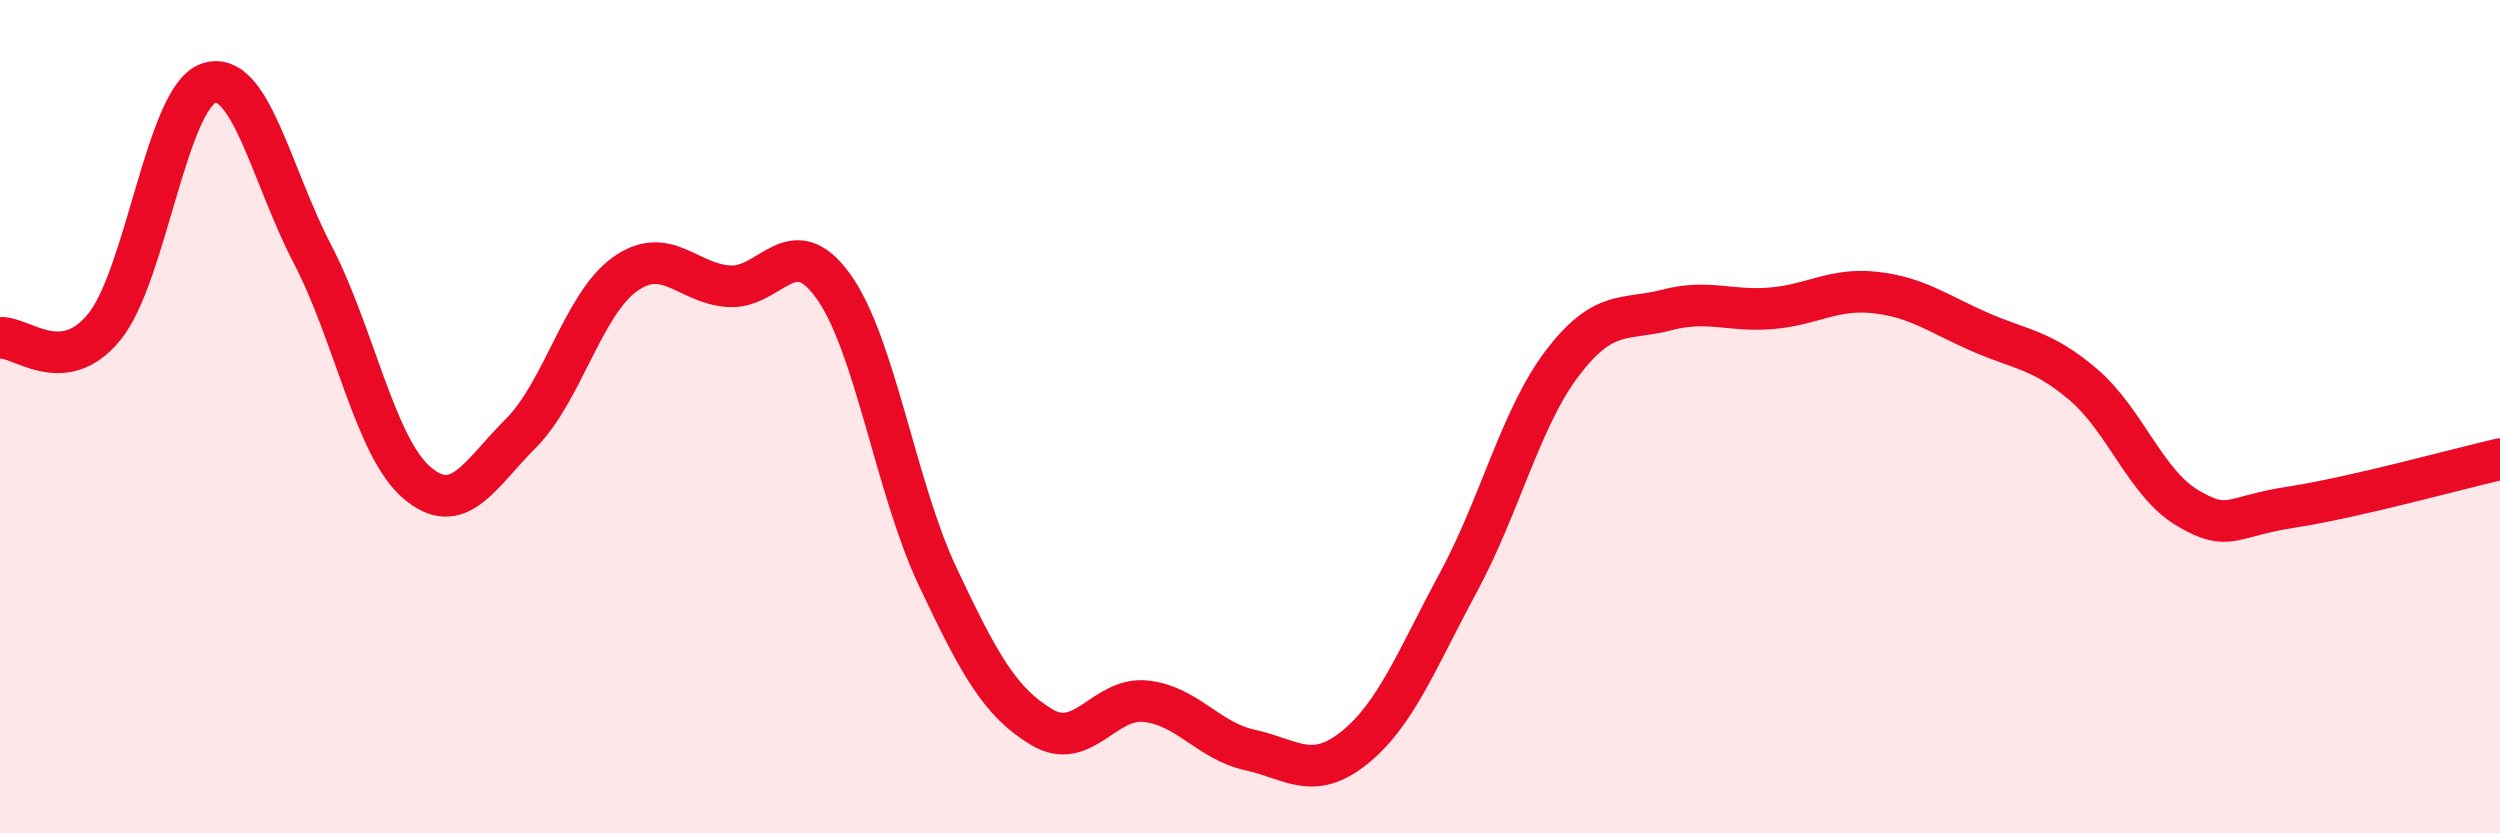 
    <svg width="60" height="20" viewBox="0 0 60 20" xmlns="http://www.w3.org/2000/svg">
      <path
        d="M 0,8.11 C 0.5,8.06 1.5,9.07 2.5,7.85 C 3.5,6.63 4,2.35 5,2 C 6,1.65 6.5,4.18 7.5,6.1 C 8.5,8.02 9,10.72 10,11.58 C 11,12.44 11.5,11.4 12.5,10.4 C 13.5,9.4 14,7.29 15,6.58 C 16,5.87 16.5,6.81 17.5,6.87 C 18.5,6.93 19,5.48 20,6.87 C 21,8.26 21.5,11.71 22.5,13.83 C 23.5,15.95 24,16.85 25,17.45 C 26,18.05 26.5,16.72 27.5,16.83 C 28.5,16.94 29,17.78 30,18 C 31,18.22 31.5,18.75 32.5,17.95 C 33.5,17.15 34,15.83 35,13.98 C 36,12.13 36.5,10.02 37.5,8.71 C 38.5,7.4 39,7.7 40,7.44 C 41,7.18 41.5,7.48 42.5,7.4 C 43.5,7.32 44,6.91 45,7.02 C 46,7.13 46.5,7.52 47.5,7.96 C 48.5,8.4 49,8.38 50,9.23 C 51,10.08 51.5,11.6 52.5,12.19 C 53.5,12.78 53.5,12.4 55,12.17 C 56.5,11.94 59,11.25 60,11.02L60 20L0 20Z"
        fill="#EB0A25"
        opacity="0.1"
        stroke-linecap="round"
        stroke-linejoin="round"
      />
      <path
        d="M 0,8.11 C 0.5,8.06 1.5,9.07 2.5,7.85 C 3.5,6.63 4,2.35 5,2 C 6,1.65 6.5,4.18 7.5,6.1 C 8.5,8.02 9,10.72 10,11.58 C 11,12.44 11.5,11.4 12.5,10.4 C 13.5,9.4 14,7.29 15,6.58 C 16,5.87 16.5,6.81 17.5,6.87 C 18.5,6.93 19,5.48 20,6.87 C 21,8.26 21.5,11.71 22.5,13.83 C 23.5,15.95 24,16.85 25,17.45 C 26,18.05 26.5,16.72 27.5,16.83 C 28.5,16.94 29,17.78 30,18 C 31,18.22 31.5,18.75 32.5,17.95 C 33.5,17.15 34,15.83 35,13.98 C 36,12.13 36.5,10.02 37.5,8.71 C 38.5,7.4 39,7.7 40,7.44 C 41,7.18 41.5,7.48 42.5,7.4 C 43.5,7.32 44,6.91 45,7.02 C 46,7.13 46.5,7.52 47.5,7.96 C 48.5,8.4 49,8.38 50,9.23 C 51,10.08 51.5,11.6 52.5,12.19 C 53.5,12.78 53.5,12.4 55,12.17 C 56.5,11.94 59,11.25 60,11.02"
        stroke="#EB0A25"
        stroke-width="1"
        fill="none"
        stroke-linecap="round"
        stroke-linejoin="round"
      />
    </svg>
  